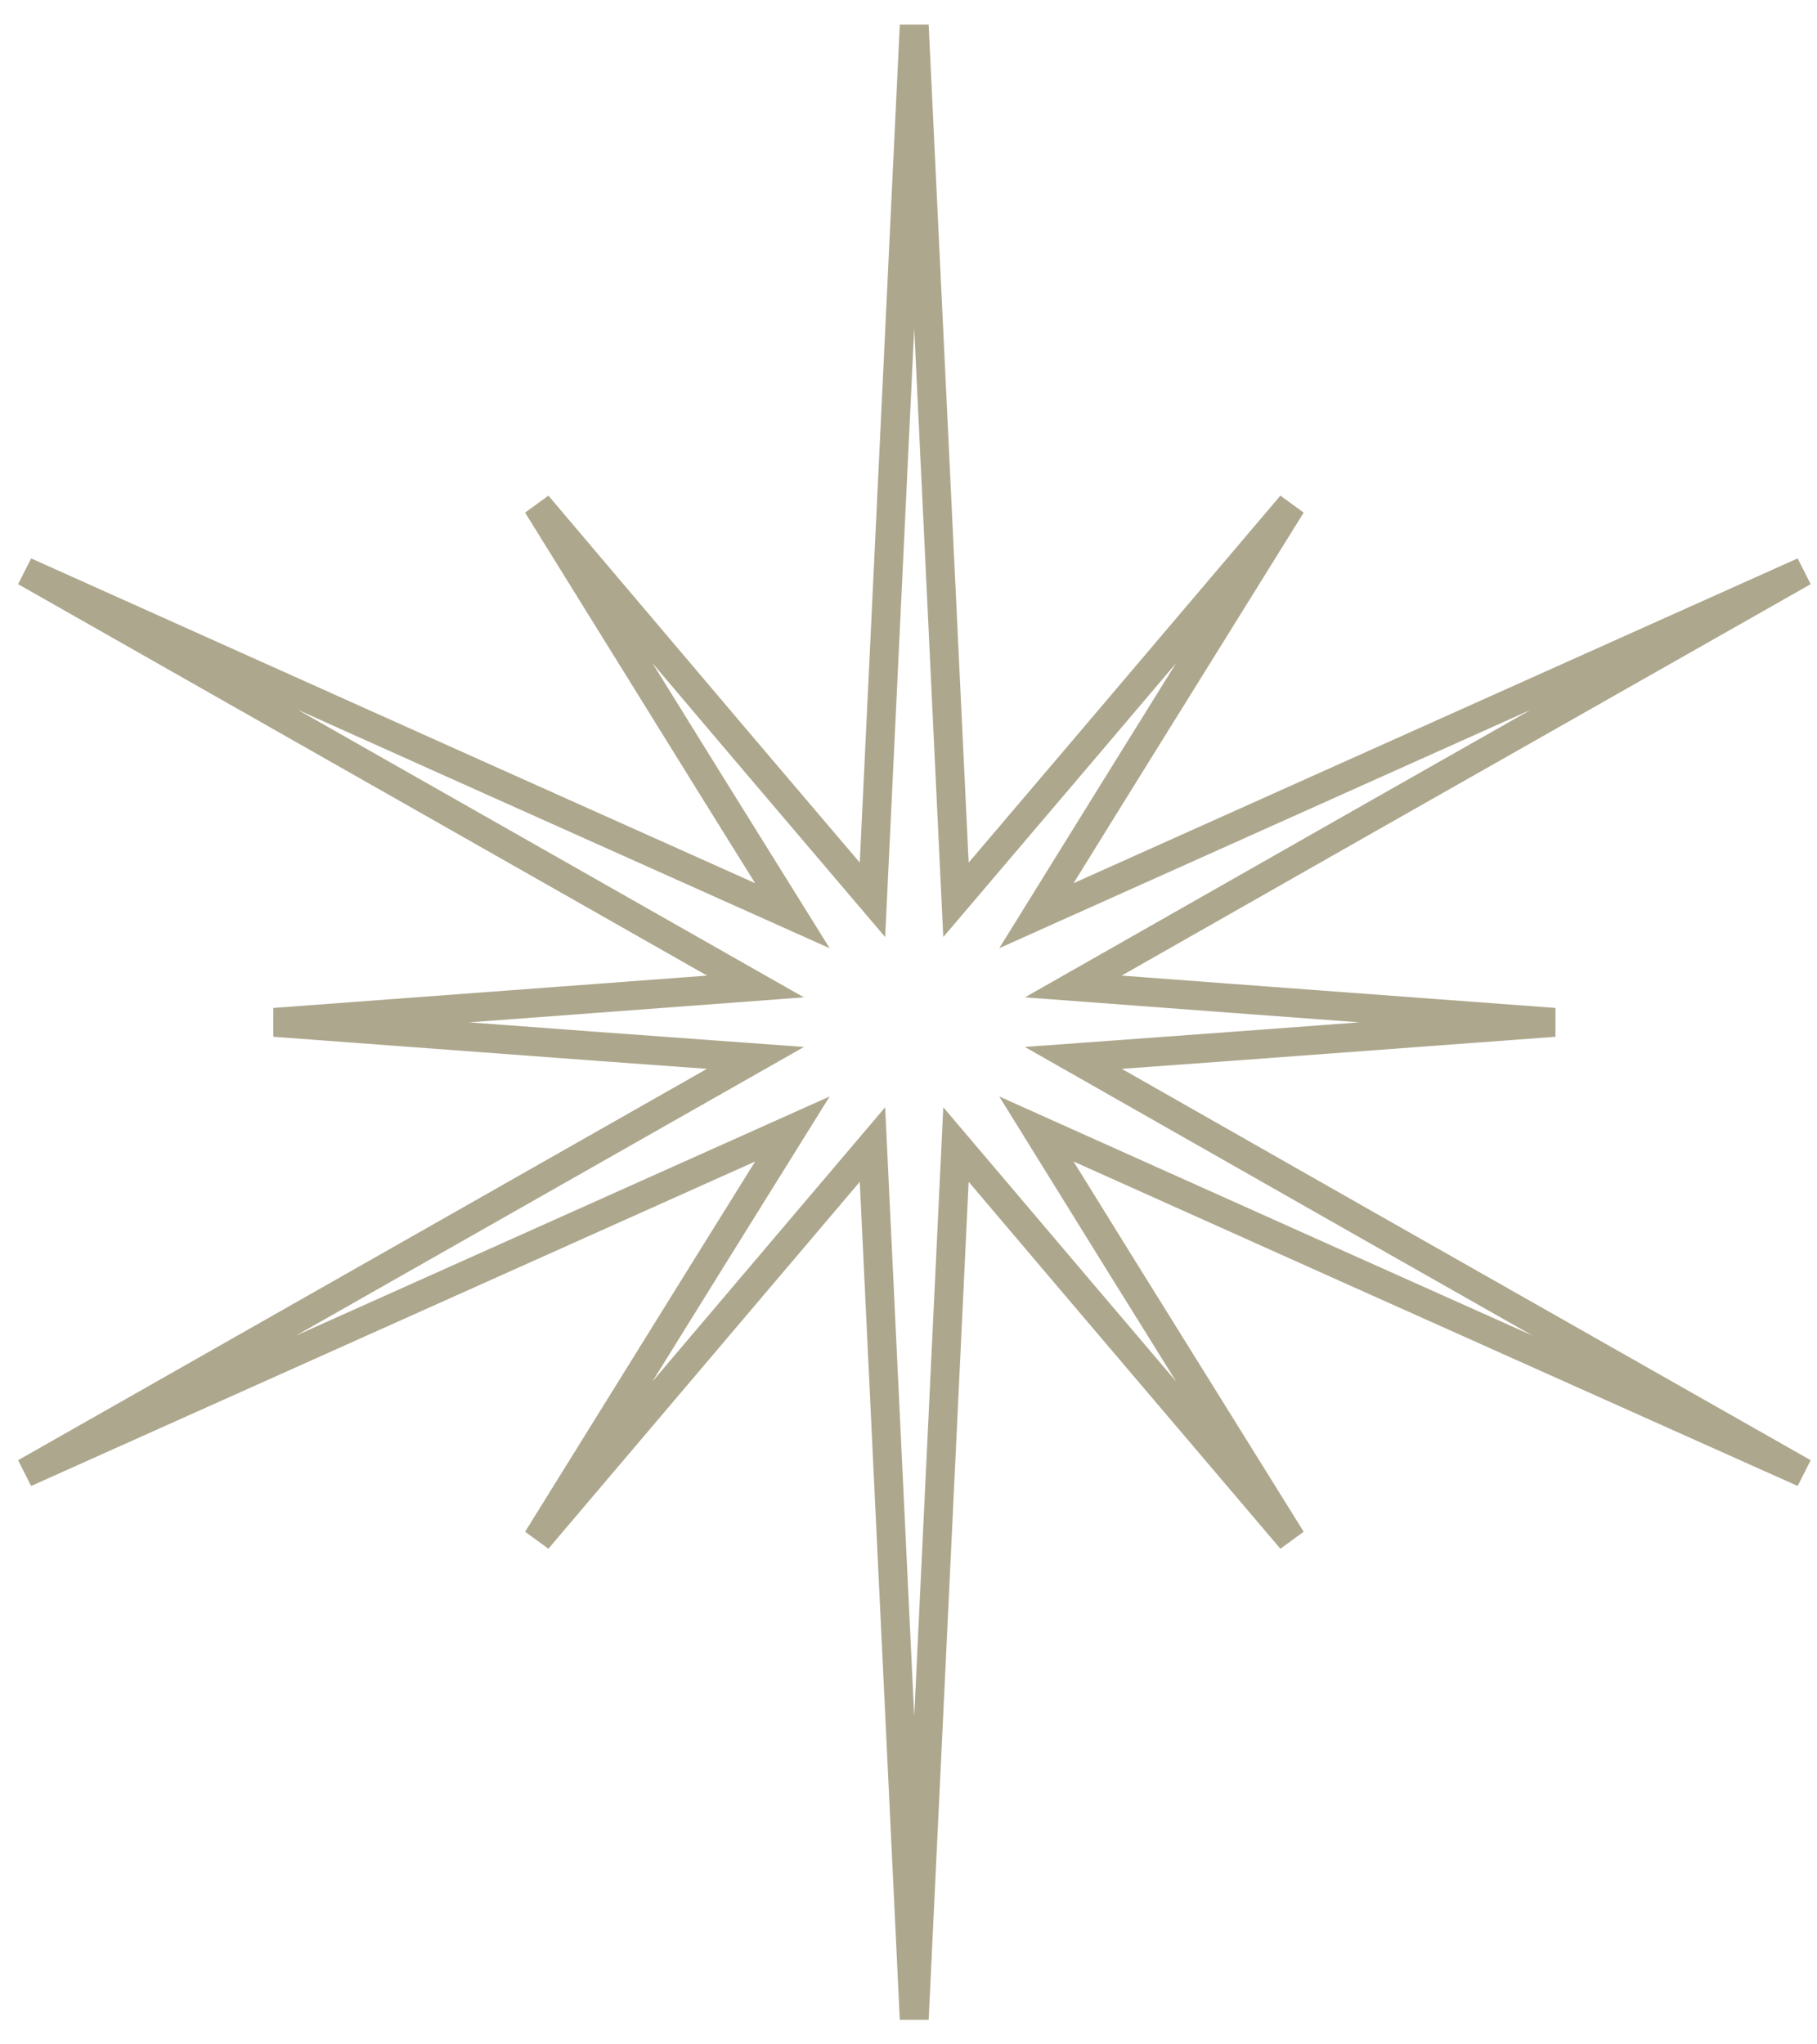 <?xml version="1.0" encoding="UTF-8"?> <svg xmlns="http://www.w3.org/2000/svg" width="72" height="81" viewBox="0 0 72 81" fill="none"><path d="M42.531 41.915L48.903 41.45L61.594 40.507L48.903 39.563L42.531 39.085L54.264 32.411L71.467 22.647L53.416 30.743L41.068 36.281L44.459 30.811L51.173 20.008L42.941 29.704L37.881 35.652L37.17 20.76L36.227 1L35.283 20.76L34.572 35.652L29.512 29.704L21.294 20.008L27.994 30.811L31.399 36.281L19.037 30.743L1 22.647L18.189 32.411L29.936 39.085L23.55 39.563L10.873 40.507L23.55 41.45L29.936 41.915L18.189 48.589L1 58.353L19.037 50.271L31.399 44.732L27.994 50.202L21.294 60.992L29.512 51.31L34.572 45.348L35.283 60.253L36.227 80L37.17 60.253L37.881 45.348L42.941 51.31L51.173 60.992L44.459 50.202L41.068 44.732L53.416 50.271L71.467 58.353L54.264 48.589L42.531 41.915Z" stroke="#ADA78D" stroke-width="1.145" stroke-miterlimit="10"></path></svg> 